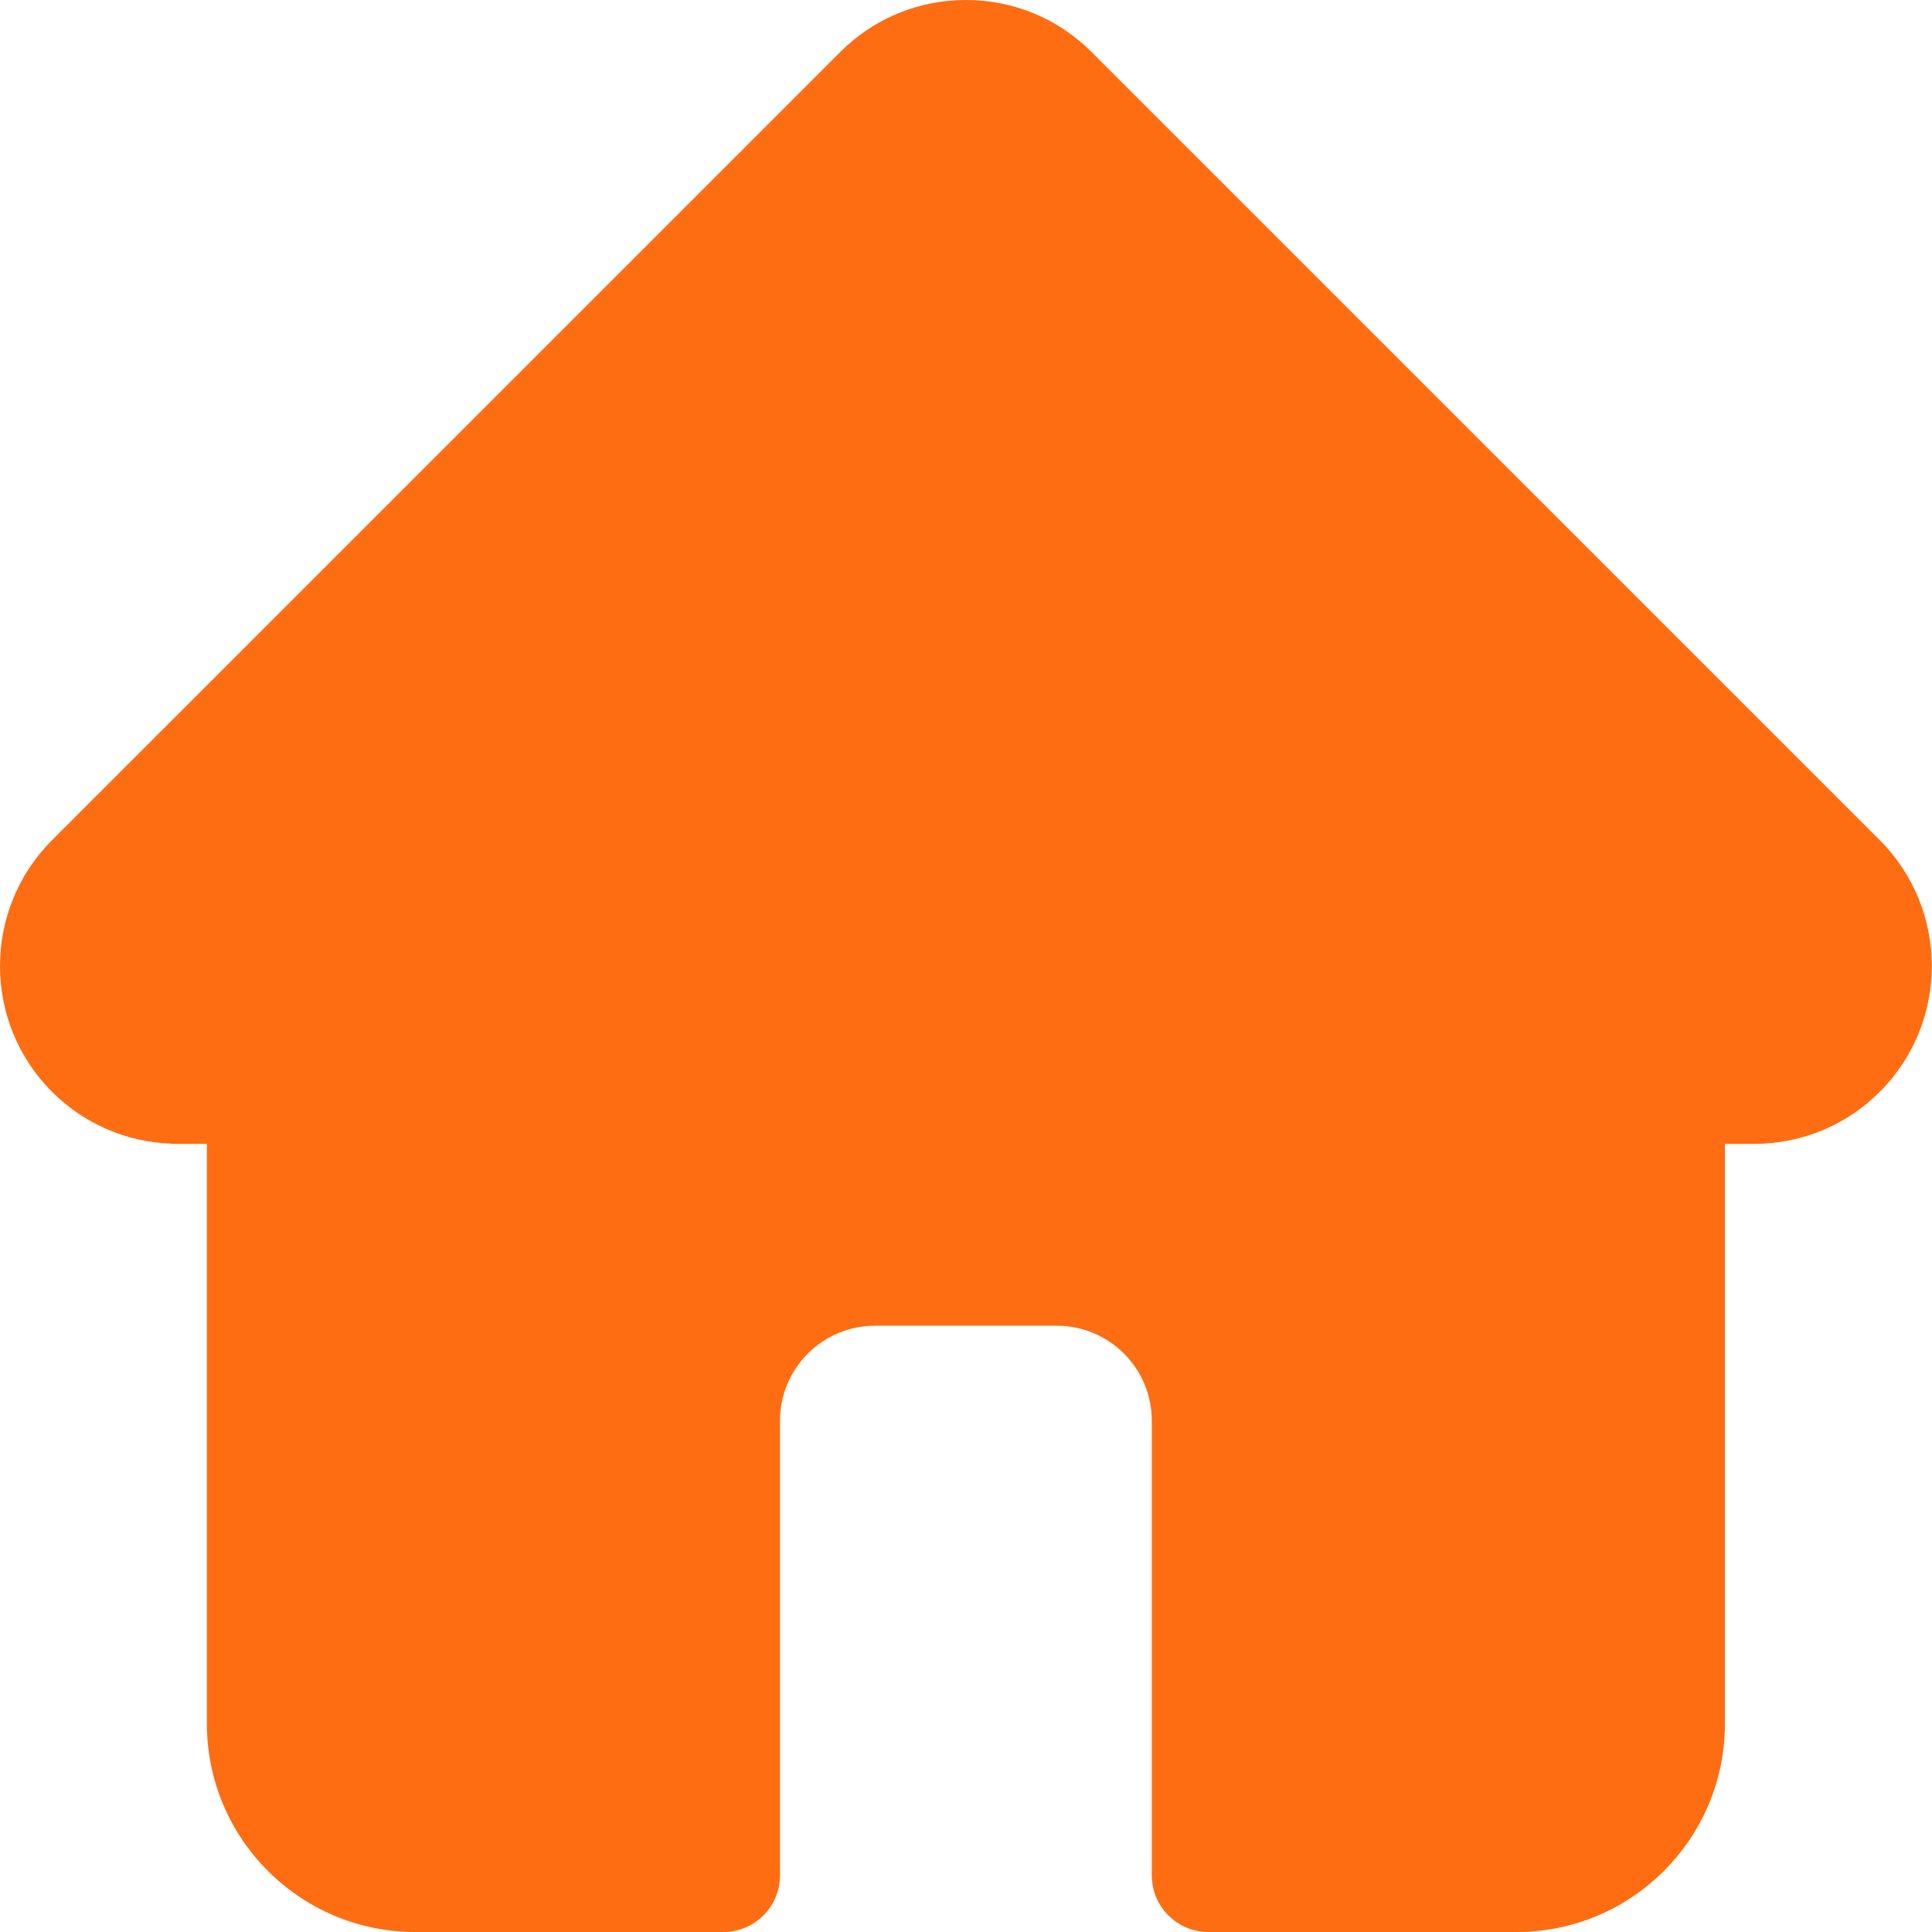 <svg xmlns="http://www.w3.org/2000/svg" version="1.1" xmlns:xlink="http://www.w3.org/1999/xlink" width="512" height="512" x="0" y="0" viewBox="0 0 512 512" style="enable-background:new 0 0 512 512" xml:space="preserve" class=""><g><path d="m498.195 222.695-.035-.035L289.305 13.813C280.402 4.905 268.566 0 255.977 0c-12.59 0-24.426 4.902-33.332 13.809L13.898 222.55c-.07.07-.14.144-.21.215-18.282 18.386-18.25 48.218.09 66.558 8.378 8.383 19.445 13.238 31.277 13.746.48.047.965.07 1.453.07h8.324v153.7C54.832 487.254 79.578 512 110 512h81.71c8.282 0 15-6.715 15-15V376.5c0-13.879 11.29-25.168 25.169-25.168h48.195c13.88 0 25.168 11.29 25.168 25.168V497c0 8.285 6.715 15 15 15h81.711c30.422 0 55.168-24.746 55.168-55.16v-153.7h7.719c12.586 0 24.422-4.902 33.332-13.808 18.36-18.371 18.367-48.254.023-66.637zm0 0" fill="#fe6d12" opacity="1" data-original="#000000"></path></g></svg>